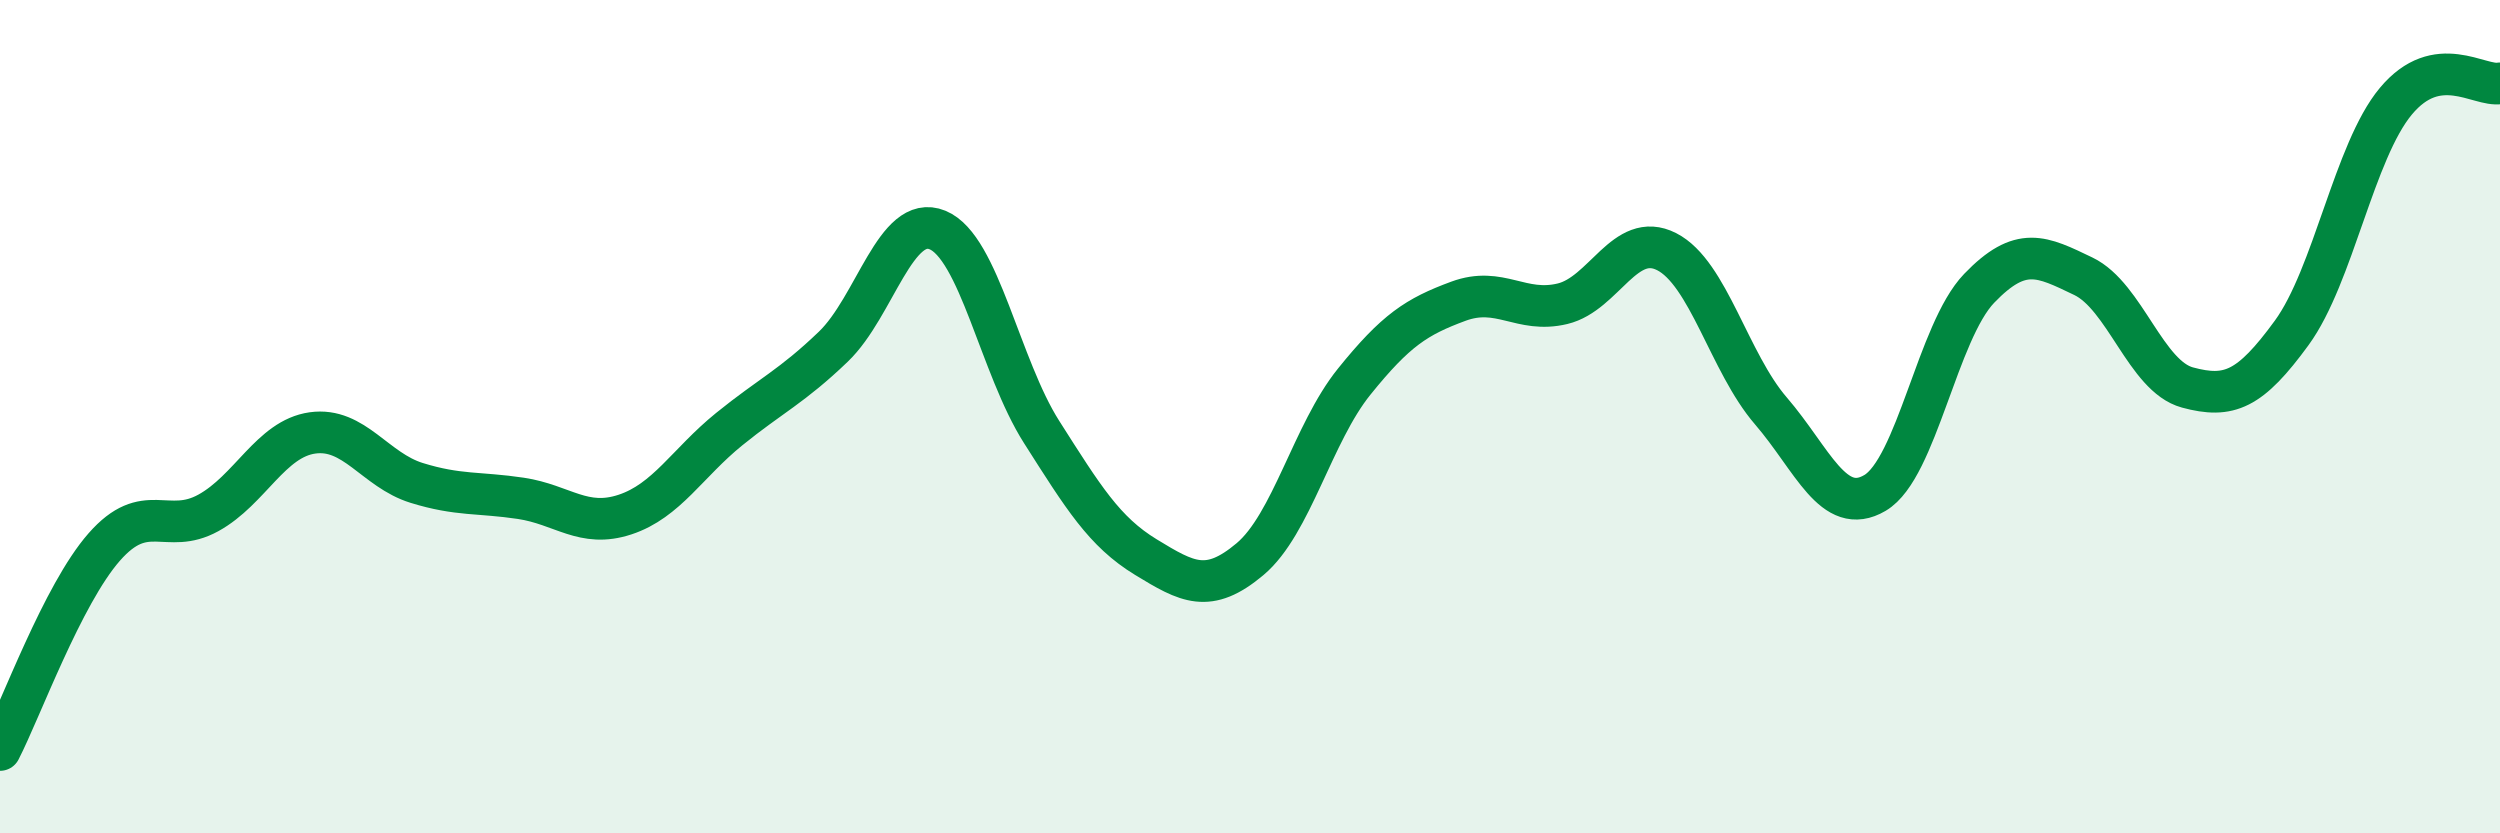 
    <svg width="60" height="20" viewBox="0 0 60 20" xmlns="http://www.w3.org/2000/svg">
      <path
        d="M 0,18 C 0.5,17.03 1.5,14.27 2.5,13.13 C 3.5,11.99 4,12.86 5,12.31 C 6,11.76 6.5,10.53 7.5,10.39 C 8.5,10.25 9,11.28 10,11.59 C 11,11.9 11.5,11.81 12.5,11.96 C 13.5,12.11 14,12.68 15,12.35 C 16,12.02 16.5,11.11 17.5,10.3 C 18.5,9.49 19,9.28 20,8.32 C 21,7.36 21.5,5.11 22.5,5.52 C 23.5,5.93 24,8.8 25,10.37 C 26,11.94 26.5,12.76 27.5,13.37 C 28.5,13.98 29,14.26 30,13.42 C 31,12.58 31.5,10.4 32.5,9.16 C 33.5,7.92 34,7.6 35,7.23 C 36,6.86 36.5,7.53 37.5,7.29 C 38.5,7.05 39,5.53 40,6.04 C 41,6.55 41.5,8.7 42.5,9.86 C 43.5,11.02 44,12.42 45,11.83 C 46,11.24 46.5,7.96 47.5,6.92 C 48.5,5.88 49,6.15 50,6.63 C 51,7.11 51.5,9.03 52.5,9.3 C 53.5,9.57 54,9.36 55,7.99 C 56,6.62 56.5,3.63 57.5,2.43 C 58.5,1.23 59.5,2.09 60,2L60 20L0 20Z"
        fill="#008740"
        opacity="0.1"
        stroke-linecap="round"
        stroke-linejoin="round"
      />
      <path
        d="M 0,18 C 0.5,17.03 1.5,14.27 2.5,13.13 C 3.5,11.99 4,12.86 5,12.31 C 6,11.76 6.5,10.53 7.5,10.39 C 8.5,10.25 9,11.28 10,11.59 C 11,11.9 11.5,11.81 12.5,11.96 C 13.5,12.11 14,12.68 15,12.35 C 16,12.02 16.5,11.11 17.5,10.3 C 18.5,9.49 19,9.28 20,8.32 C 21,7.36 21.5,5.11 22.5,5.52 C 23.5,5.93 24,8.8 25,10.37 C 26,11.94 26.5,12.76 27.5,13.37 C 28.5,13.98 29,14.26 30,13.42 C 31,12.58 31.5,10.4 32.5,9.16 C 33.5,7.92 34,7.6 35,7.23 C 36,6.86 36.5,7.53 37.5,7.29 C 38.5,7.05 39,5.53 40,6.04 C 41,6.55 41.5,8.7 42.5,9.86 C 43.5,11.02 44,12.42 45,11.83 C 46,11.24 46.5,7.96 47.5,6.92 C 48.5,5.88 49,6.15 50,6.63 C 51,7.11 51.5,9.03 52.5,9.3 C 53.5,9.57 54,9.36 55,7.99 C 56,6.62 56.5,3.63 57.5,2.43 C 58.5,1.23 59.5,2.09 60,2"
        stroke="#008740"
        stroke-width="1"
        fill="none"
        stroke-linecap="round"
        stroke-linejoin="round"
      />
    </svg>
  